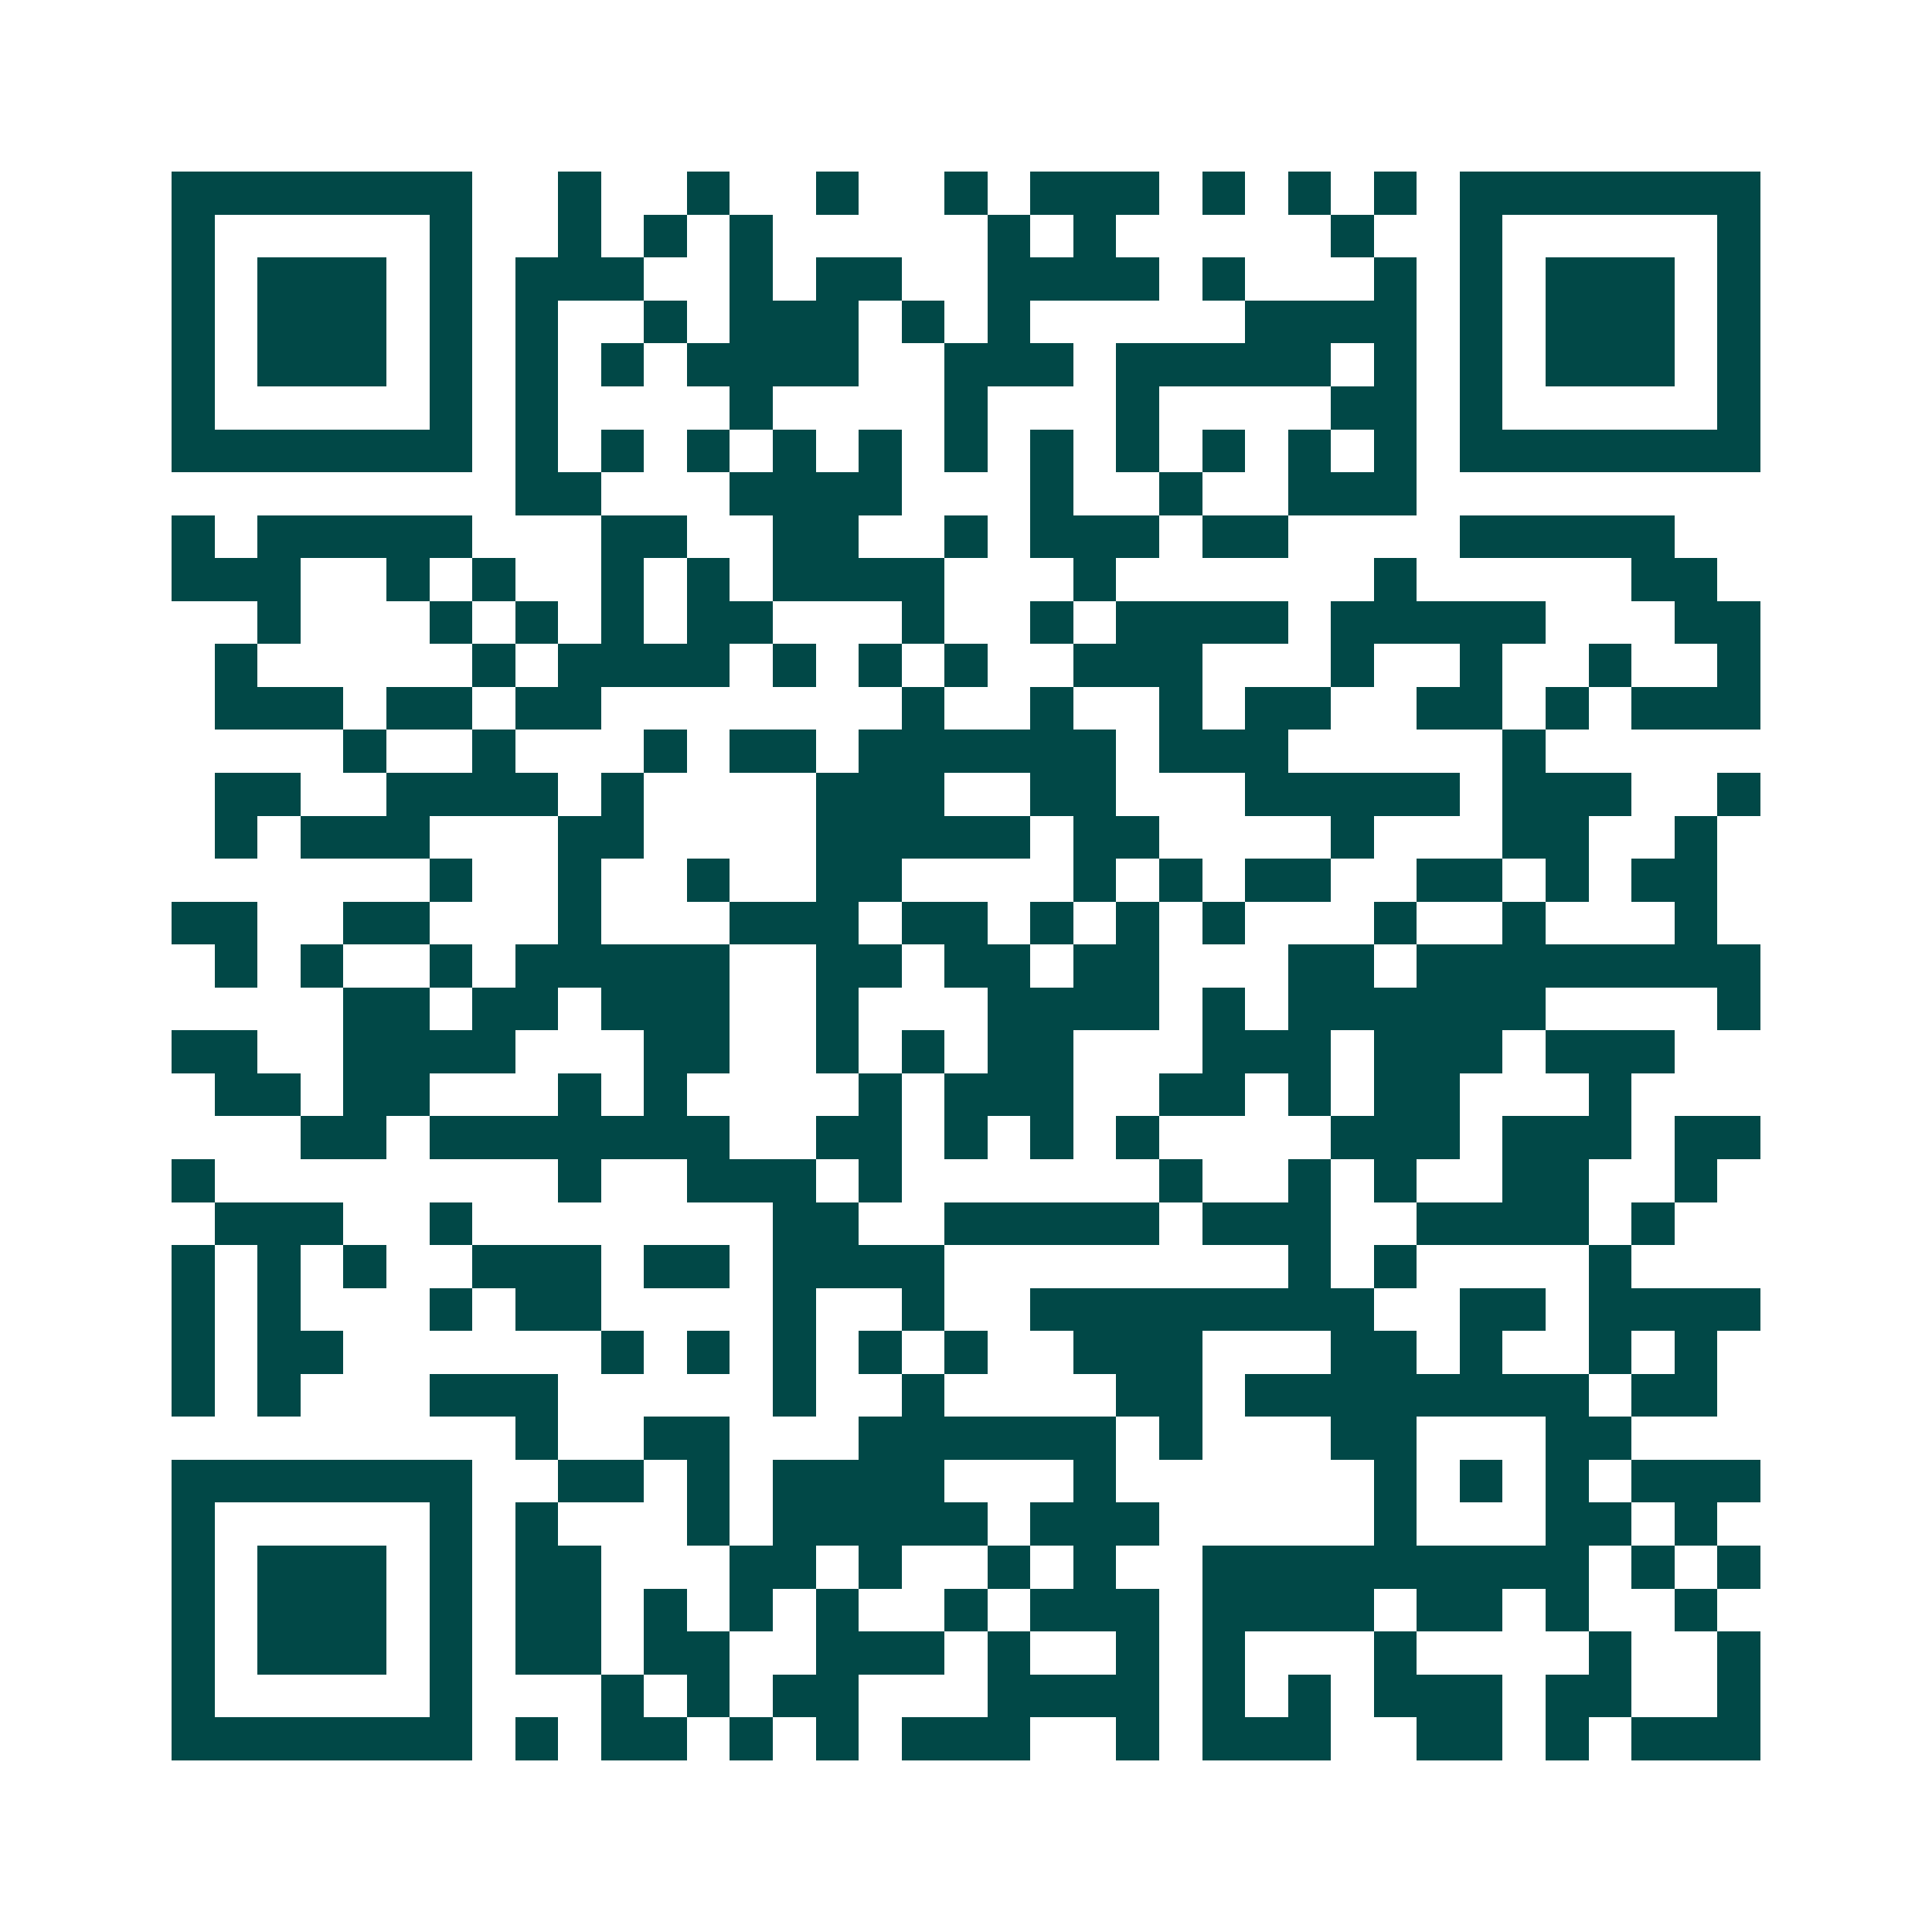 <svg xmlns="http://www.w3.org/2000/svg" width="200" height="200" viewBox="0 0 45 45" shape-rendering="crispEdges"><path fill="#ffffff" d="M0 0h45v45H0z"/><path stroke="#014847" d="M4 4.5h7m2 0h1m2 0h1m2 0h1m2 0h1m1 0h3m1 0h1m1 0h1m1 0h1m1 0h7M4 5.5h1m5 0h1m2 0h1m1 0h1m1 0h1m5 0h1m1 0h1m5 0h1m2 0h1m5 0h1M4 6.5h1m1 0h3m1 0h1m1 0h3m2 0h1m1 0h2m2 0h4m1 0h1m3 0h1m1 0h1m1 0h3m1 0h1M4 7.5h1m1 0h3m1 0h1m1 0h1m2 0h1m1 0h3m1 0h1m1 0h1m5 0h4m1 0h1m1 0h3m1 0h1M4 8.5h1m1 0h3m1 0h1m1 0h1m1 0h1m1 0h4m2 0h3m1 0h5m1 0h1m1 0h1m1 0h3m1 0h1M4 9.5h1m5 0h1m1 0h1m4 0h1m4 0h1m3 0h1m4 0h2m1 0h1m5 0h1M4 10.5h7m1 0h1m1 0h1m1 0h1m1 0h1m1 0h1m1 0h1m1 0h1m1 0h1m1 0h1m1 0h1m1 0h1m1 0h7M12 11.5h2m3 0h4m3 0h1m2 0h1m2 0h3M4 12.5h1m1 0h5m3 0h2m2 0h2m2 0h1m1 0h3m1 0h2m4 0h5M4 13.5h3m2 0h1m1 0h1m2 0h1m1 0h1m1 0h4m3 0h1m6 0h1m5 0h2M6 14.5h1m3 0h1m1 0h1m1 0h1m1 0h2m3 0h1m2 0h1m1 0h4m1 0h5m3 0h2M5 15.5h1m5 0h1m1 0h4m1 0h1m1 0h1m1 0h1m2 0h3m3 0h1m2 0h1m2 0h1m2 0h1M5 16.5h3m1 0h2m1 0h2m7 0h1m2 0h1m2 0h1m1 0h2m2 0h2m1 0h1m1 0h3M8 17.5h1m2 0h1m3 0h1m1 0h2m1 0h6m1 0h3m5 0h1M5 18.5h2m2 0h4m1 0h1m4 0h3m2 0h2m3 0h5m1 0h3m2 0h1M5 19.5h1m1 0h3m3 0h2m4 0h5m1 0h2m4 0h1m3 0h2m2 0h1M10 20.5h1m2 0h1m2 0h1m2 0h2m4 0h1m1 0h1m1 0h2m2 0h2m1 0h1m1 0h2M4 21.5h2m2 0h2m3 0h1m3 0h3m1 0h2m1 0h1m1 0h1m1 0h1m3 0h1m2 0h1m3 0h1M5 22.5h1m1 0h1m2 0h1m1 0h5m2 0h2m1 0h2m1 0h2m3 0h2m1 0h8M8 23.5h2m1 0h2m1 0h3m2 0h1m3 0h4m1 0h1m1 0h6m4 0h1M4 24.5h2m2 0h4m3 0h2m2 0h1m1 0h1m1 0h2m3 0h3m1 0h3m1 0h3M5 25.5h2m1 0h2m3 0h1m1 0h1m4 0h1m1 0h3m2 0h2m1 0h1m1 0h2m3 0h1M7 26.5h2m1 0h7m2 0h2m1 0h1m1 0h1m1 0h1m4 0h3m1 0h3m1 0h2M4 27.5h1m8 0h1m2 0h3m1 0h1m6 0h1m2 0h1m1 0h1m2 0h2m2 0h1M5 28.5h3m2 0h1m7 0h2m2 0h5m1 0h3m2 0h4m1 0h1M4 29.5h1m1 0h1m1 0h1m2 0h3m1 0h2m1 0h4m8 0h1m1 0h1m4 0h1M4 30.5h1m1 0h1m3 0h1m1 0h2m4 0h1m2 0h1m2 0h8m2 0h2m1 0h4M4 31.5h1m1 0h2m6 0h1m1 0h1m1 0h1m1 0h1m1 0h1m2 0h3m3 0h2m1 0h1m2 0h1m1 0h1M4 32.5h1m1 0h1m3 0h3m5 0h1m2 0h1m4 0h2m1 0h8m1 0h2M12 33.5h1m2 0h2m3 0h6m1 0h1m3 0h2m3 0h2M4 34.5h7m2 0h2m1 0h1m1 0h4m3 0h1m6 0h1m1 0h1m1 0h1m1 0h3M4 35.5h1m5 0h1m1 0h1m3 0h1m1 0h5m1 0h3m5 0h1m3 0h2m1 0h1M4 36.5h1m1 0h3m1 0h1m1 0h2m3 0h2m1 0h1m2 0h1m1 0h1m2 0h9m1 0h1m1 0h1M4 37.5h1m1 0h3m1 0h1m1 0h2m1 0h1m1 0h1m1 0h1m2 0h1m1 0h3m1 0h4m1 0h2m1 0h1m2 0h1M4 38.5h1m1 0h3m1 0h1m1 0h2m1 0h2m2 0h3m1 0h1m2 0h1m1 0h1m3 0h1m4 0h1m2 0h1M4 39.5h1m5 0h1m3 0h1m1 0h1m1 0h2m3 0h4m1 0h1m1 0h1m1 0h3m1 0h2m2 0h1M4 40.5h7m1 0h1m1 0h2m1 0h1m1 0h1m1 0h3m2 0h1m1 0h3m2 0h2m1 0h1m1 0h3"/></svg>
